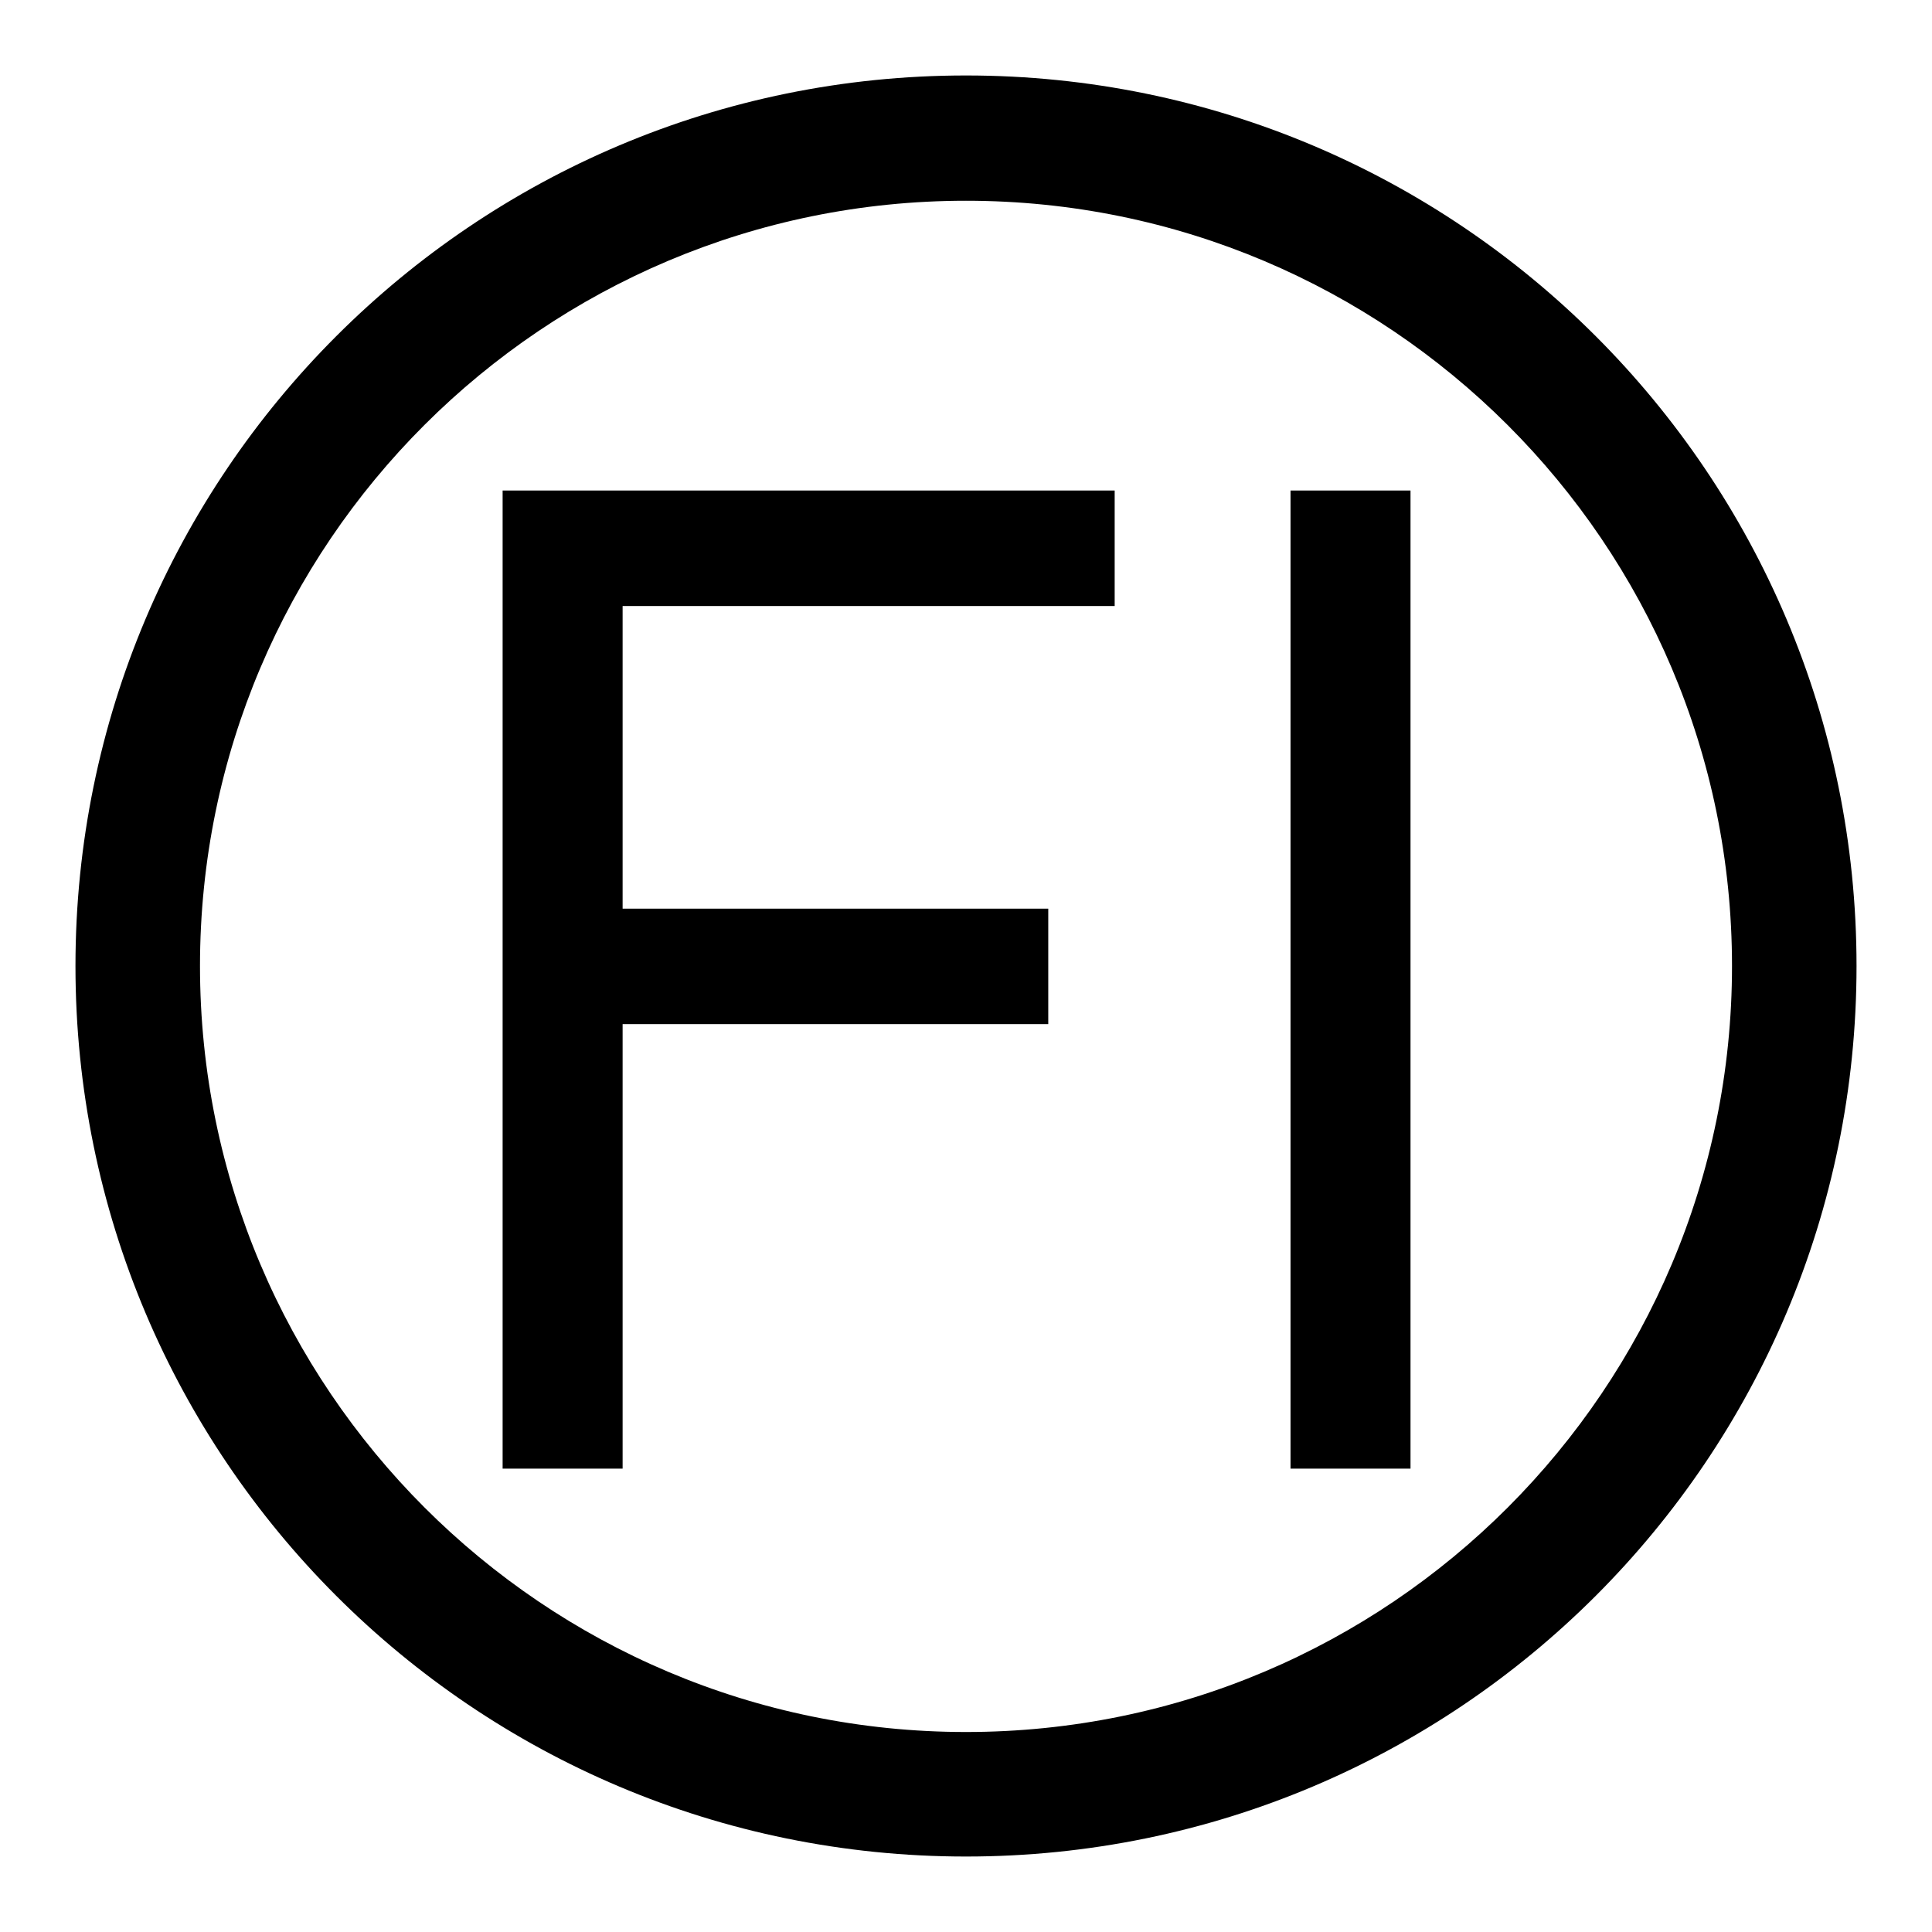<?xml version="1.0" encoding="utf-8"?>
<!-- Svg Vector Icons : http://www.onlinewebfonts.com/icon -->
<!DOCTYPE svg PUBLIC "-//W3C//DTD SVG 1.1//EN" "http://www.w3.org/Graphics/SVG/1.1/DTD/svg11.dtd">
<svg version="1.1" xmlns="http://www.w3.org/2000/svg" xmlns:xlink="http://www.w3.org/1999/xlink" x="0px" y="0px" viewBox="0 0 256 256" enable-background="new 0 0 256 256" xml:space="preserve">
<g><g><path fill="#000000" d="M128,10C62.8,10,10,62.8,10,128c0,65.2,52.8,118,118,118c65.2,0,118-52.8,118-118C246,62.8,193.2,10,128,10z M229.5,128c0,56-45.4,101.5-101.5,101.5C72,229.5,26.5,184,26.5,128C26.5,72,72,26.6,128,26.6C184,26.6,229.5,72,229.5,128z M66.6,194.6V65h81.1v15.3H82.5v40.1h56.4v15.3H82.5v58.9L66.6,194.6L66.6,194.6z M171,194.6V65h15.9v129.6H171L171,194.6z"/></g></g>
</svg>